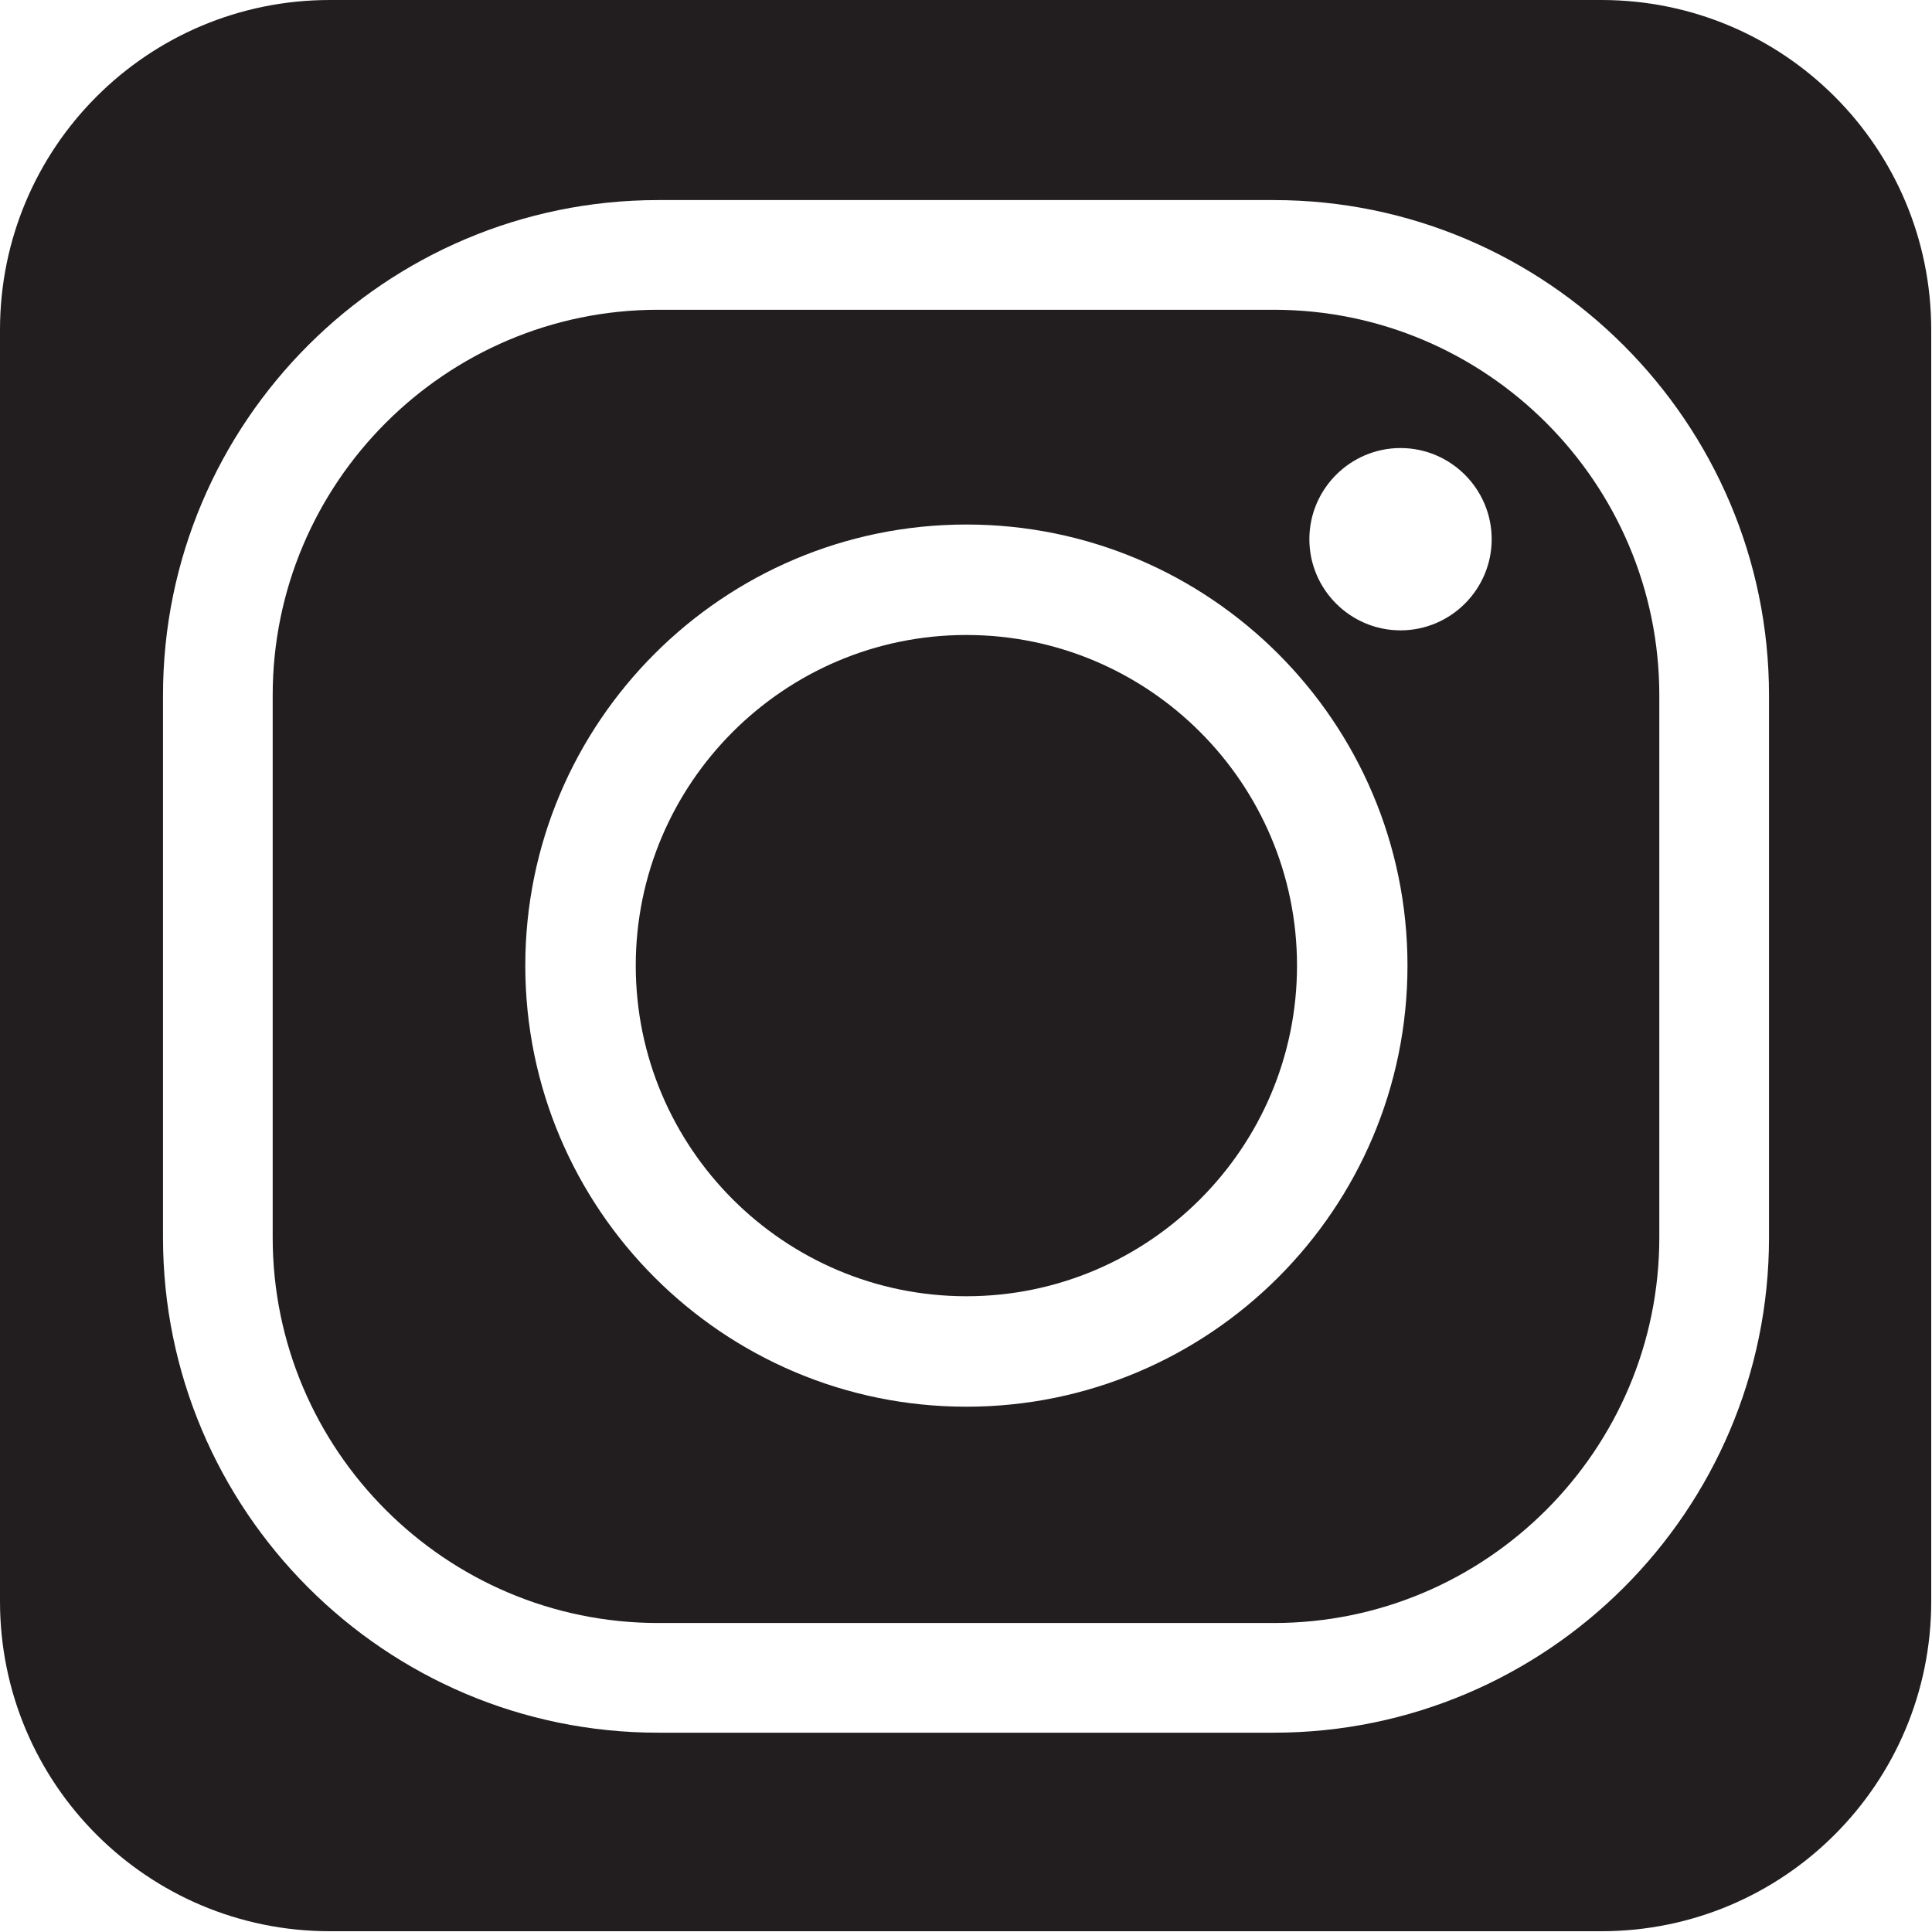 <?xml version="1.0" encoding="UTF-8"?>
<svg id="Layer_2" data-name="Layer 2" xmlns="http://www.w3.org/2000/svg" viewBox="0 0 25.01 25.01">
  <defs>
    <style>
      .cls-1 {
        fill: #221e20;
        stroke-width: 0px;
      }
    </style>
  </defs>
  <g id="Layer_1-2" data-name="Layer 1">
    <g>
      <path class="cls-1" d="M12.51,8.22c-2.36,0-4.28,1.92-4.28,4.28s1.92,4.28,4.28,4.28,4.28-1.92,4.28-4.28-1.92-4.28-4.28-4.28Z"/>
      <path class="cls-1" d="M16.49,4.01h-7.97c-2.75,0-4.99,2.24-4.99,4.99v7.02c0,2.75,2.24,4.99,4.99,4.99h7.97c2.75,0,4.99-2.24,4.99-4.99v-7.02c0-2.75-2.24-4.99-4.99-4.99ZM12.51,18.21c-3.15,0-5.71-2.56-5.71-5.71s2.56-5.71,5.71-5.71,5.71,2.56,5.71,5.71-2.56,5.71-5.71,5.71ZM18.13,8.16c-.65,0-1.18-.53-1.18-1.18s.53-1.18,1.18-1.18,1.18.53,1.18,1.18-.53,1.18-1.18,1.18Z"/>
      <path class="cls-1" d="M20.74,0H4.27C1.91,0,0,1.91,0,4.27v16.46c0,2.36,1.91,4.27,4.27,4.27h16.46c2.36,0,4.27-1.91,4.27-4.27V4.27c0-2.36-1.91-4.27-4.27-4.27ZM22.9,16.02c0,3.54-2.88,6.41-6.41,6.41h-7.97c-3.54,0-6.41-2.88-6.41-6.41v-7.02c0-3.54,2.88-6.41,6.41-6.41h7.97c3.53,0,6.41,2.88,6.41,6.41v7.02Z"/>
    </g>
  </g>
</svg>